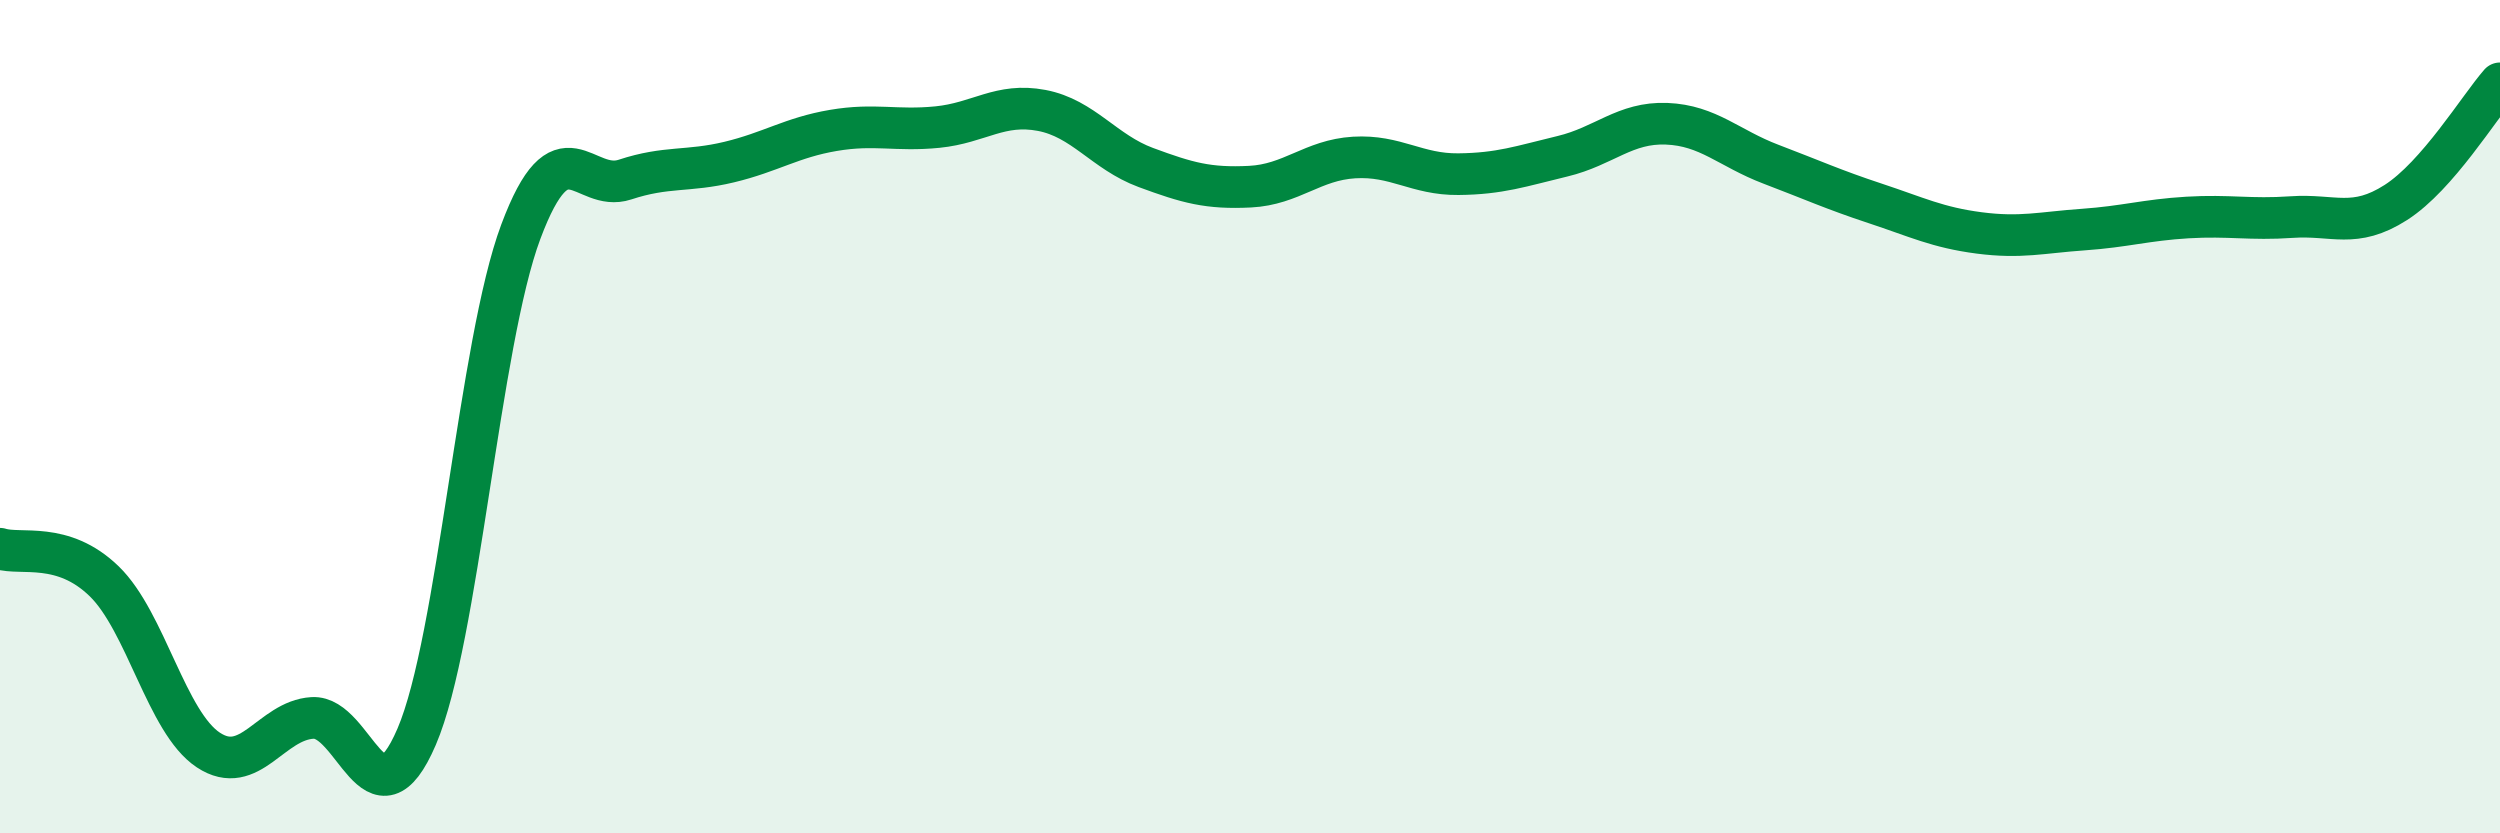 
    <svg width="60" height="20" viewBox="0 0 60 20" xmlns="http://www.w3.org/2000/svg">
      <path
        d="M 0,13.17 C 0.5,13.33 1.5,12.98 2.5,13.95 C 3.5,14.92 4,17.34 5,18 C 6,18.66 6.5,17.29 7.5,17.23 C 8.5,17.17 9,20.01 10,17.68 C 11,15.35 11.5,8.23 12.5,5.56 C 13.5,2.89 14,4.64 15,4.31 C 16,3.98 16.5,4.13 17.5,3.89 C 18.5,3.65 19,3.3 20,3.13 C 21,2.96 21.5,3.15 22.5,3.05 C 23.5,2.95 24,2.46 25,2.65 C 26,2.84 26.5,3.65 27.5,4.02 C 28.5,4.39 29,4.53 30,4.48 C 31,4.43 31.5,3.84 32.5,3.78 C 33.5,3.72 34,4.19 35,4.18 C 36,4.17 36.5,3.99 37.5,3.75 C 38.5,3.51 39,2.93 40,2.97 C 41,3.01 41.5,3.56 42.5,3.94 C 43.5,4.32 44,4.55 45,4.88 C 46,5.21 46.5,5.46 47.5,5.59 C 48.5,5.72 49,5.58 50,5.51 C 51,5.44 51.5,5.28 52.5,5.22 C 53.5,5.16 54,5.28 55,5.21 C 56,5.14 56.5,5.5 57.5,4.86 C 58.5,4.22 59.5,2.57 60,2L60 20L0 20Z"
        fill="#008740"
        opacity="0.1"
        stroke-linecap="round"
        stroke-linejoin="round"
      />
      <path
        d="M 0,13.17 C 0.5,13.33 1.5,12.98 2.5,13.95 C 3.5,14.92 4,17.34 5,18 C 6,18.66 6.5,17.29 7.5,17.23 C 8.5,17.17 9,20.01 10,17.68 C 11,15.35 11.5,8.23 12.5,5.56 C 13.5,2.89 14,4.64 15,4.31 C 16,3.98 16.5,4.13 17.5,3.89 C 18.5,3.65 19,3.3 20,3.13 C 21,2.96 21.5,3.15 22.5,3.05 C 23.5,2.95 24,2.46 25,2.65 C 26,2.84 26.5,3.65 27.5,4.02 C 28.5,4.39 29,4.53 30,4.48 C 31,4.43 31.5,3.84 32.5,3.78 C 33.5,3.72 34,4.19 35,4.18 C 36,4.17 36.5,3.99 37.5,3.75 C 38.5,3.51 39,2.93 40,2.97 C 41,3.01 41.5,3.56 42.5,3.94 C 43.5,4.32 44,4.55 45,4.88 C 46,5.21 46.5,5.46 47.5,5.59 C 48.5,5.72 49,5.58 50,5.51 C 51,5.44 51.5,5.28 52.5,5.22 C 53.5,5.16 54,5.28 55,5.21 C 56,5.14 56.5,5.5 57.5,4.86 C 58.5,4.22 59.5,2.57 60,2"
        stroke="#008740"
        stroke-width="1"
        fill="none"
        stroke-linecap="round"
        stroke-linejoin="round"
      />
    </svg>
  